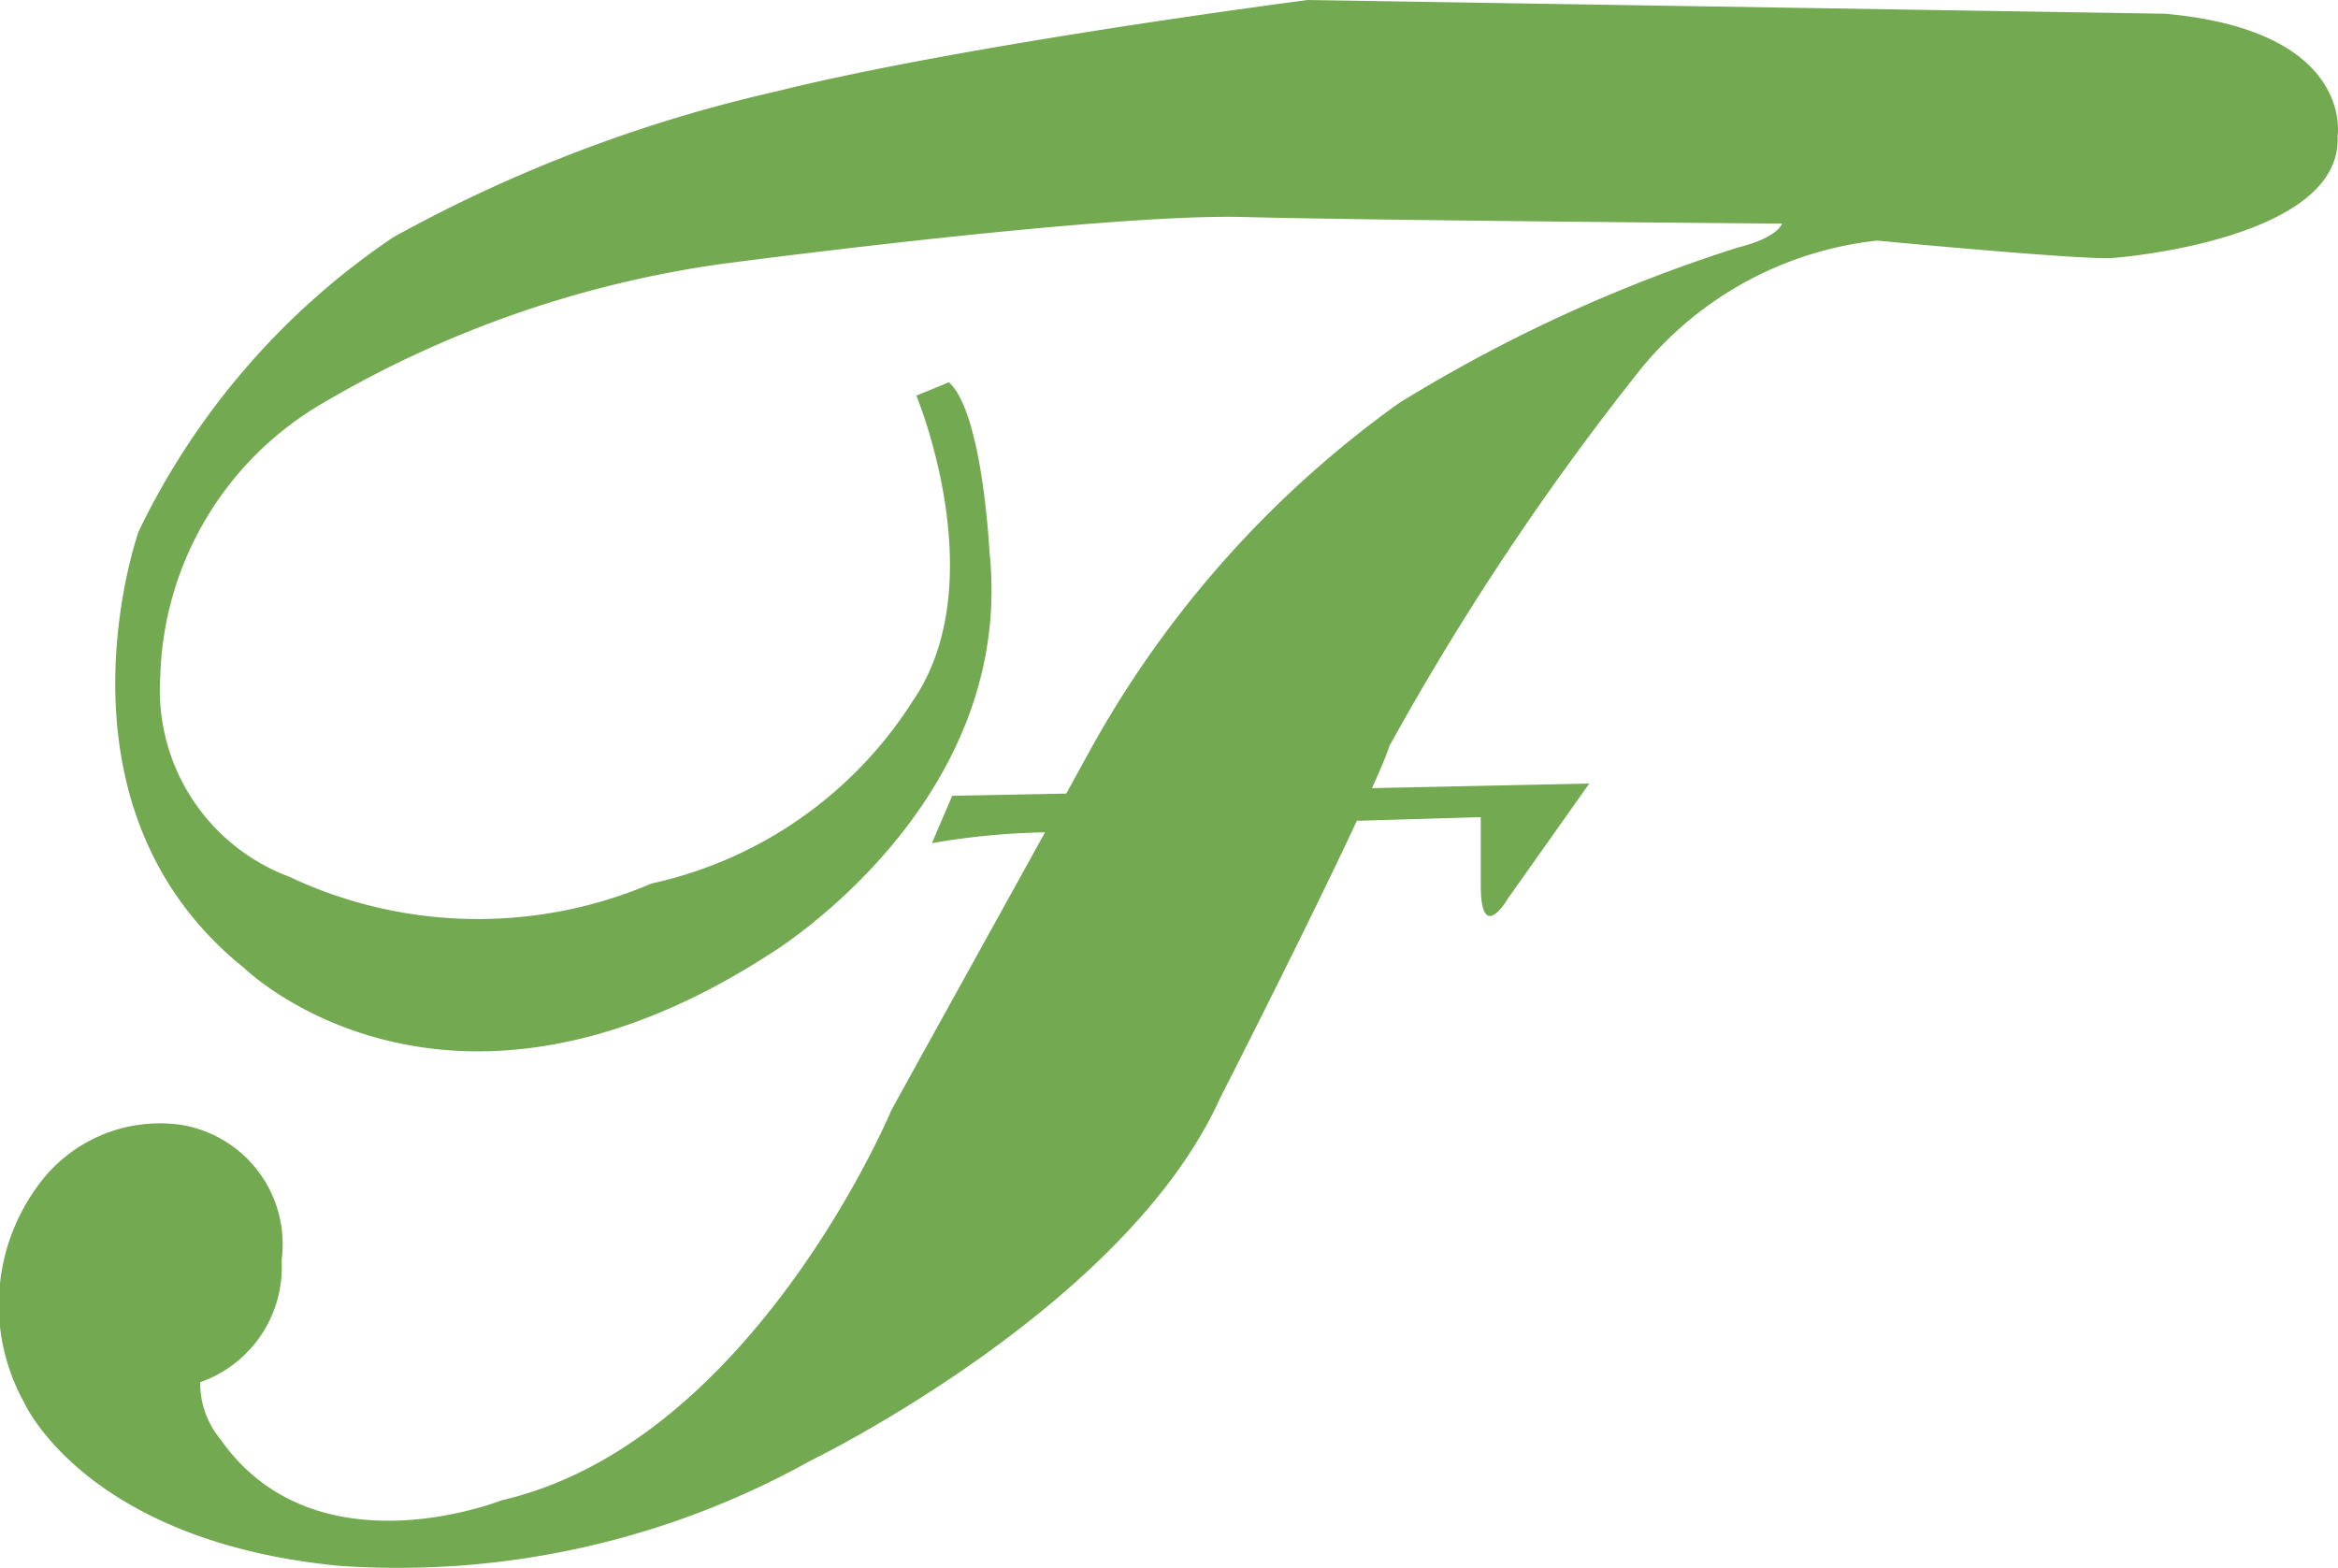 <?xml version="1.0" encoding="UTF-8"?> <svg xmlns="http://www.w3.org/2000/svg" id="breadcrumb_f" width="27.058" height="18.155" viewBox="0 0 27.058 18.155"><path id="Path_3361" data-name="Path 3361" d="M29.052,1.159,19.13,1s-3.96.511-6.154,1.059A16.846,16.846,0,0,0,8.547,3.746,8.608,8.608,0,0,0,5.6,7.15S4.47,10.324,6.823,12.207c0,0,2.311,2.269,6.074-.159,0,0,2.863-1.725,2.549-4.664,0,0-.079-1.608-.469-1.959L14.6,5.58s.9,2.156-.038,3.529a4.794,4.794,0,0,1-3.026,2.118,5.115,5.115,0,0,1-4.195-.079A2.306,2.306,0,0,1,5.85,8.833,3.779,3.779,0,0,1,7.742,5.66a12.534,12.534,0,0,1,4.569-1.6s4.429-.59,6.074-.548,6.233.076,6.233.076-.038.159-.507.276a17.615,17.615,0,0,0-3.922,1.8,12.159,12.159,0,0,0-3.567,4l-.287.522-1.32.026-.235.548a8.424,8.424,0,0,1,1.309-.125c-.651,1.18-1.676,3.026-1.781,3.223,0,0-1.608,3.843-4.509,4.509,0,0-2.156.862-3.253-.707A1.016,1.016,0,0,1,6.312,17a1.411,1.411,0,0,0,.942-1.411,1.4,1.4,0,0,0-1.176-1.57,1.74,1.74,0,0,0-1.645.707,2.328,2.328,0,0,0-.159,2.508s.707,1.608,3.646,1.891a9.8,9.8,0,0,0,5.45-1.214s3.646-1.766,4.743-4.195c0,0,1.006-1.971,1.585-3.215l1.434-.042v.787c0,.7.314.155.314.155l.942-1.331-2.515.053c.095-.208.166-.378.2-.484a31.279,31.279,0,0,1,2.9-4.354,4.1,4.1,0,0,1,2.746-1.5s2.47.235,2.742.2c0,0,2.648-.2,2.587-1.411C31.049,2.57,31.245,1.356,29.052,1.159Z" transform="translate(-3.995 -1)" fill="#72a951"></path></svg> 